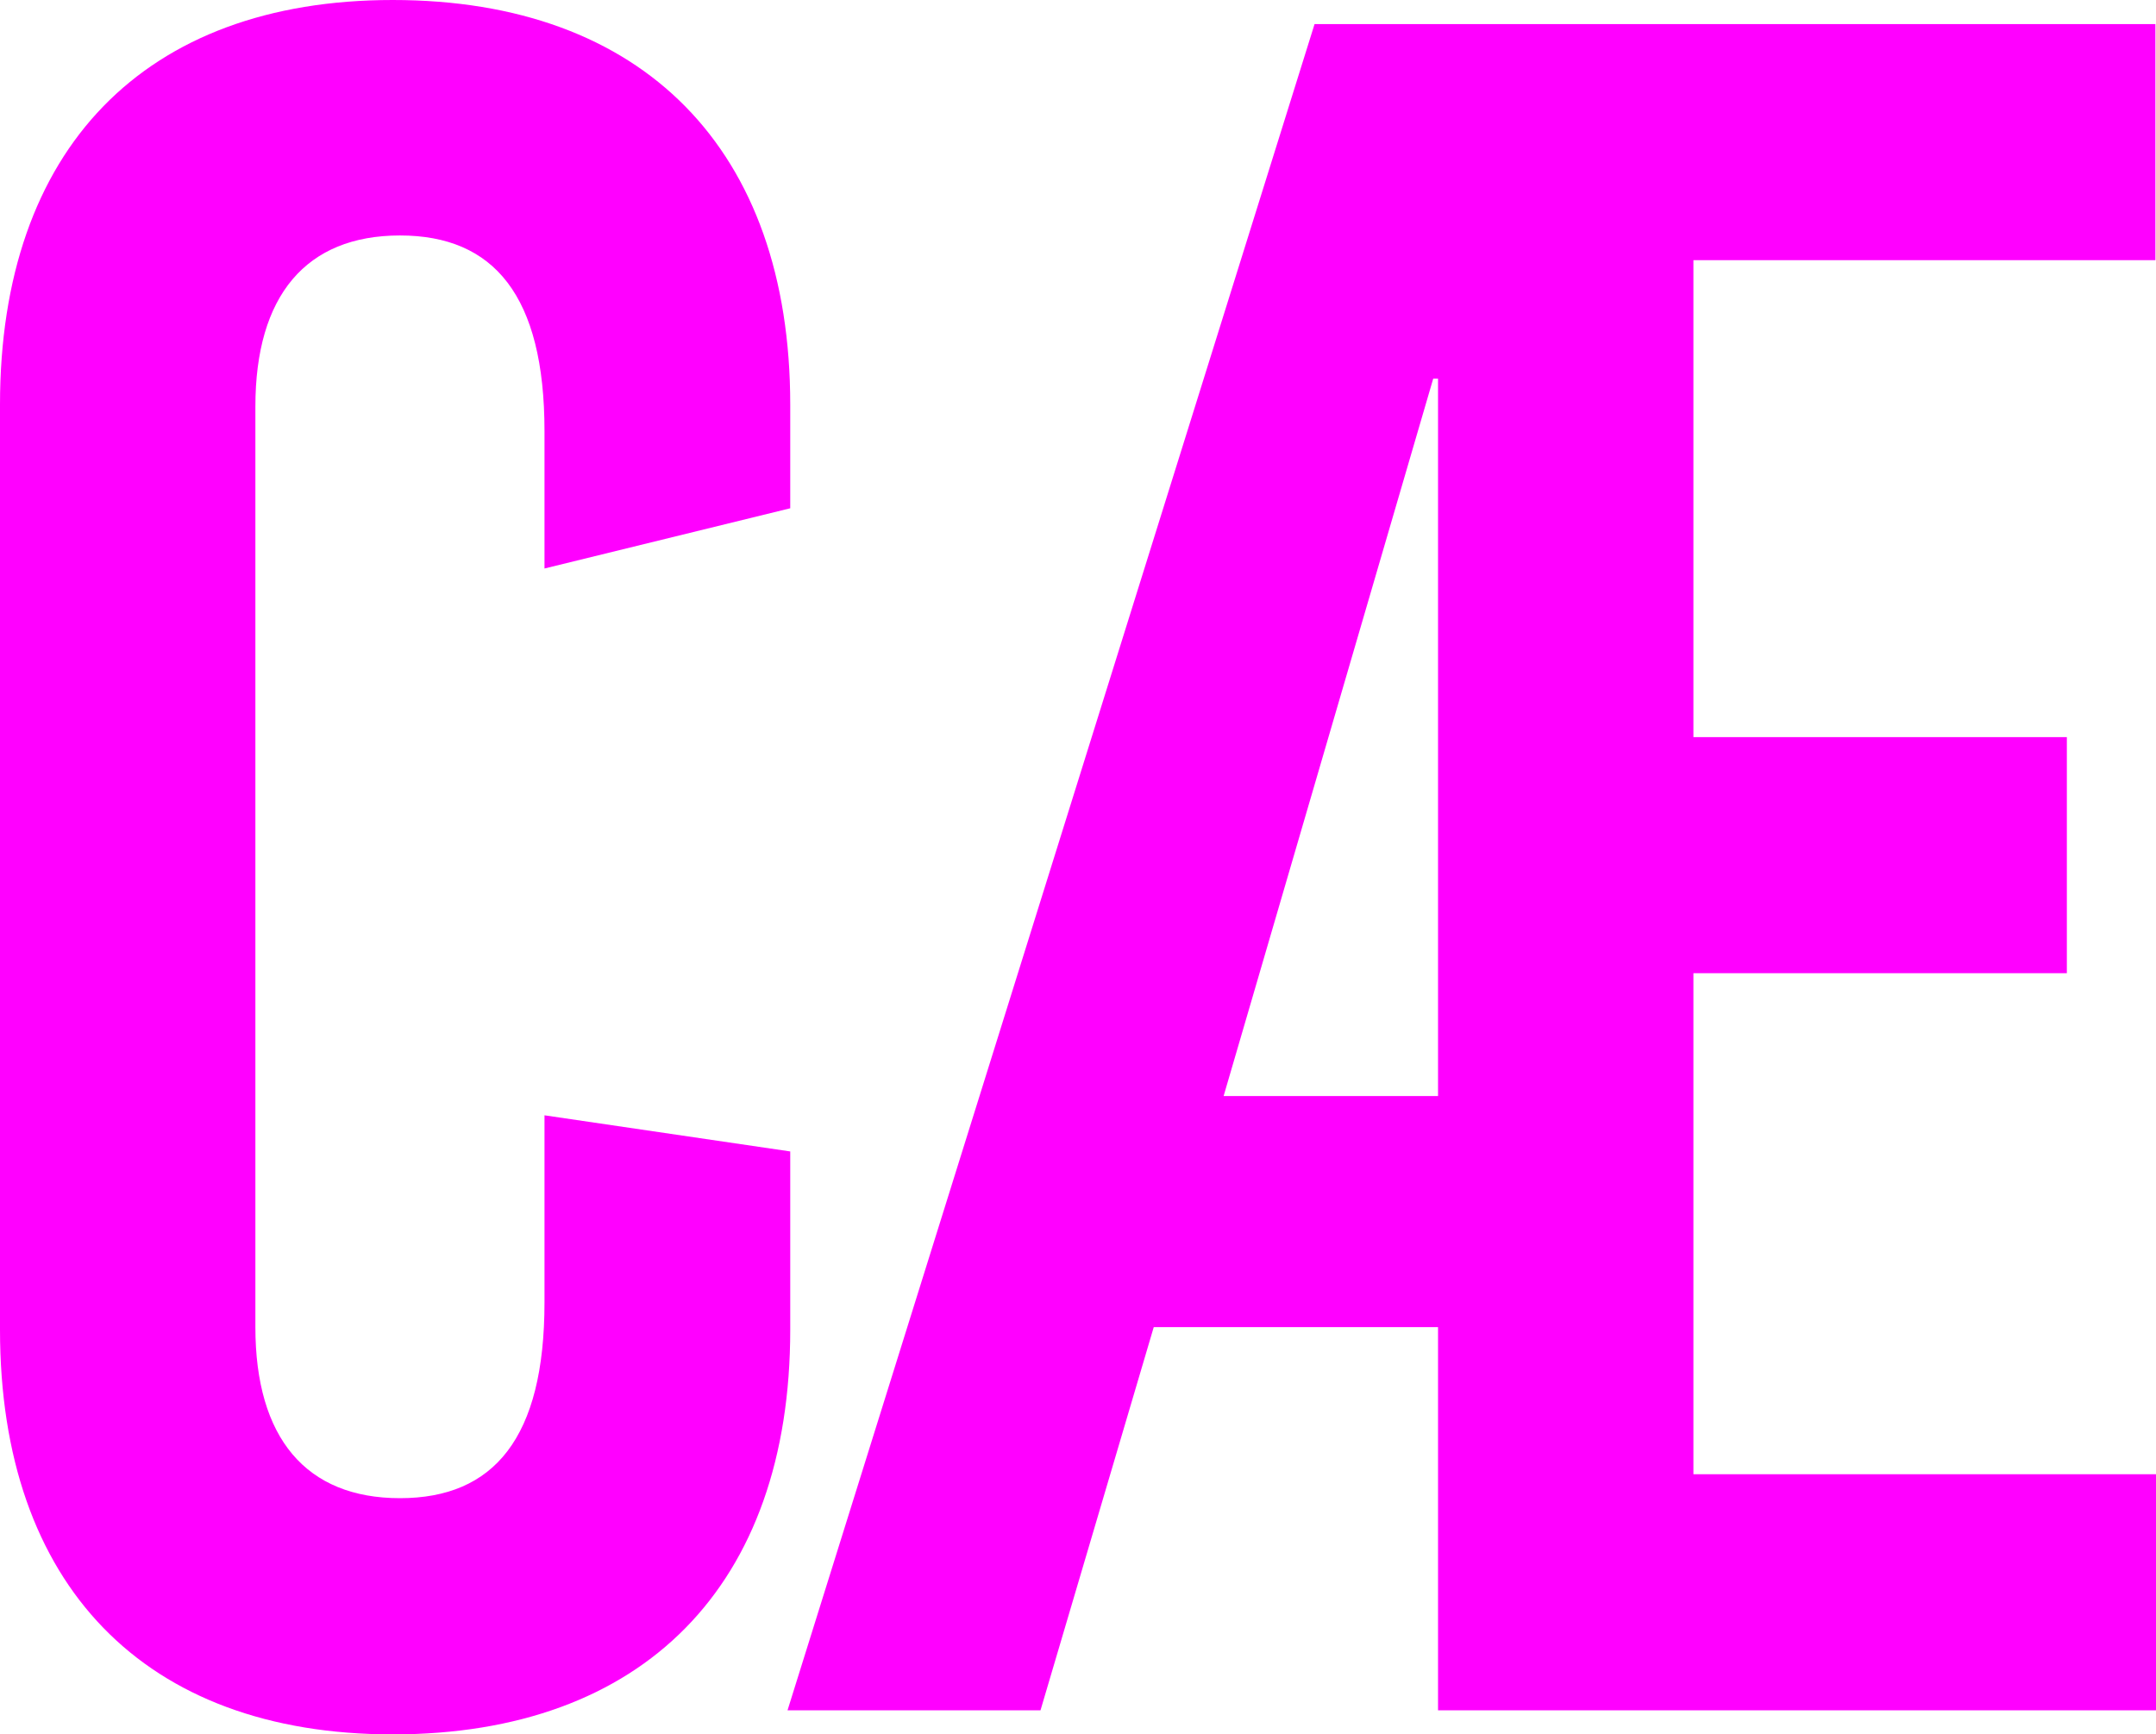 <svg id="Layer_1" data-name="Layer 1" xmlns="http://www.w3.org/2000/svg" viewBox="0 0 143.18 115.2"><defs><style>.cls-1{isolation:isolate;}.cls-2{fill:#f0f;}</style></defs><title>favicon</title><g class="cls-1"><path class="cls-2" d="M57.48,46.73v6.88l-16.32,4V48.49c0-9-3.36-13-9.6-13s-9.6,4-9.6,11.36V108c0,7.36,3.36,11.36,9.6,11.36s9.6-4,9.6-13V93.93l16.32,2.4v11.84c0,17-9.76,26.88-26.4,26.88C14.6,135.05,5,125.13,5,108.17V46.73c0-17,9.6-26.88,26.08-26.88C47.72,19.85,57.48,29.77,57.48,46.73Z" transform="translate(-5 -19.85)"/></g><g class="cls-1"><path class="cls-2" d="M117.46,37.13V68.81h24.8V84.49h-24.8v33.28h30.72v15.68H100.5V108H81.62L74.1,133.45H57.3l35-112h55.84V37.13ZM86.26,92.65H100.5V45h-.32Z" transform="translate(-5 -19.85)"/></g></svg>